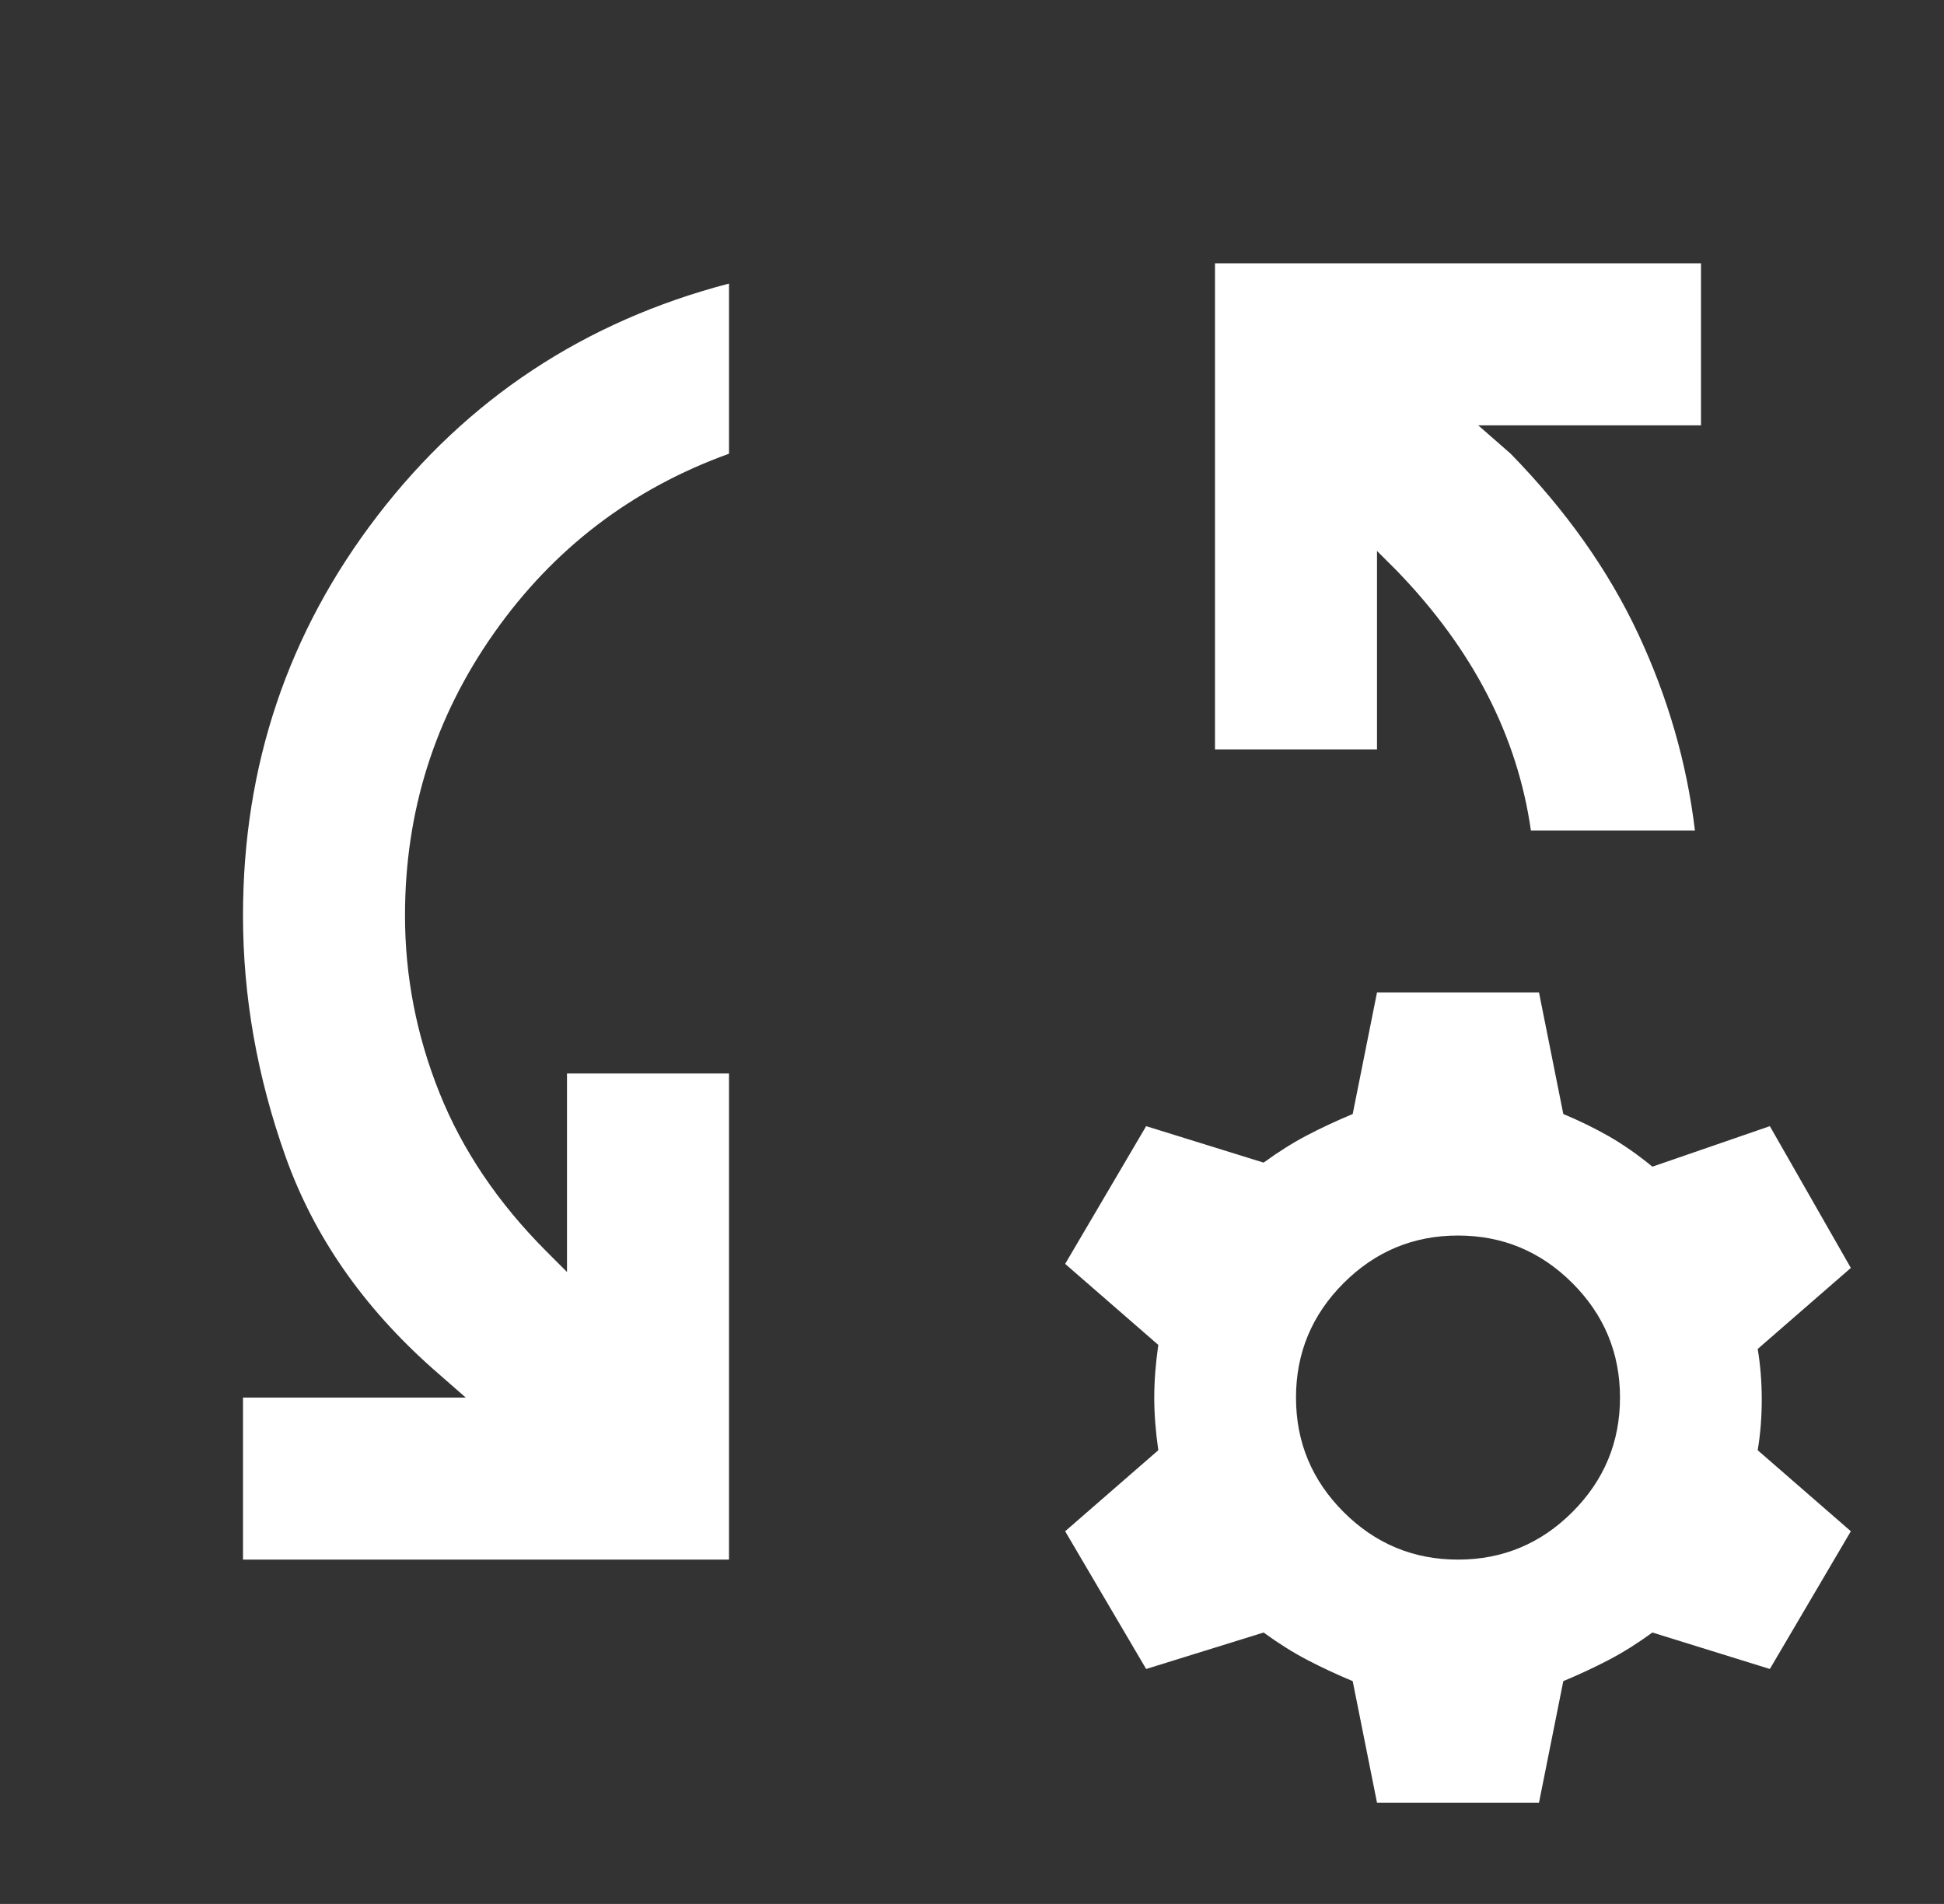 <svg width="48" height="47" viewBox="0 0 48 47" fill="none" xmlns="http://www.w3.org/2000/svg">
<rect x="0" y="0" width="48" height="47" fill="#333333" stroke="none"/>
<path d="M6 38.5V34.5H11.5L10.7 33.8C8.967 32.267 7.75 30.517 7.05 28.55C6.35 26.583 6 24.6 6 22.6C6 18.9 7.108 15.608 9.325 12.725C11.542 9.842 14.433 7.933 18 7V11.2C15.6 12.067 13.667 13.542 12.2 15.625C10.733 17.708 10 20.033 10 22.6C10 24.1 10.283 25.558 10.85 26.975C11.417 28.392 12.3 29.7 13.5 30.9L14 31.4V26.5H18V38.5H6ZM41.85 20.5H37.8C37.633 19.333 37.275 18.217 36.725 17.15C36.175 16.083 35.433 15.067 34.5 14.1L34 13.6V18.5H30V6.5H42V10.5H36.5L37.3 11.2C38.667 12.6 39.717 14.083 40.45 15.65C41.183 17.217 41.65 18.833 41.85 20.5ZM34 44.5L33.4 41.5C33 41.333 32.625 41.158 32.275 40.975C31.925 40.792 31.567 40.567 31.2 40.3L28.3 41.2L26.3 37.8L28.6 35.8C28.533 35.333 28.5 34.9 28.5 34.5C28.5 34.1 28.533 33.667 28.6 33.2L26.3 31.2L28.3 27.8L31.2 28.7C31.567 28.433 31.925 28.208 32.275 28.025C32.625 27.842 33 27.667 33.4 27.5L34 24.5H38L38.6 27.5C39 27.667 39.375 27.85 39.725 28.05C40.075 28.25 40.433 28.5 40.8 28.8L43.7 27.8L45.7 31.3L43.4 33.3C43.467 33.7 43.5 34.117 43.5 34.55C43.5 34.983 43.467 35.4 43.4 35.8L45.7 37.8L43.7 41.2L40.8 40.3C40.433 40.567 40.075 40.792 39.725 40.975C39.375 41.158 39 41.333 38.6 41.5L38 44.5H34ZM36 38.5C37.1 38.5 38.042 38.108 38.825 37.325C39.608 36.542 40 35.6 40 34.5C40 33.4 39.608 32.458 38.825 31.675C38.042 30.892 37.1 30.5 36 30.5C34.9 30.5 33.958 30.892 33.175 31.675C32.392 32.458 32 33.4 32 34.5C32 35.6 32.392 36.542 33.175 37.325C33.958 38.108 34.9 38.5 36 38.5Z" fill="white"/>
</svg>
